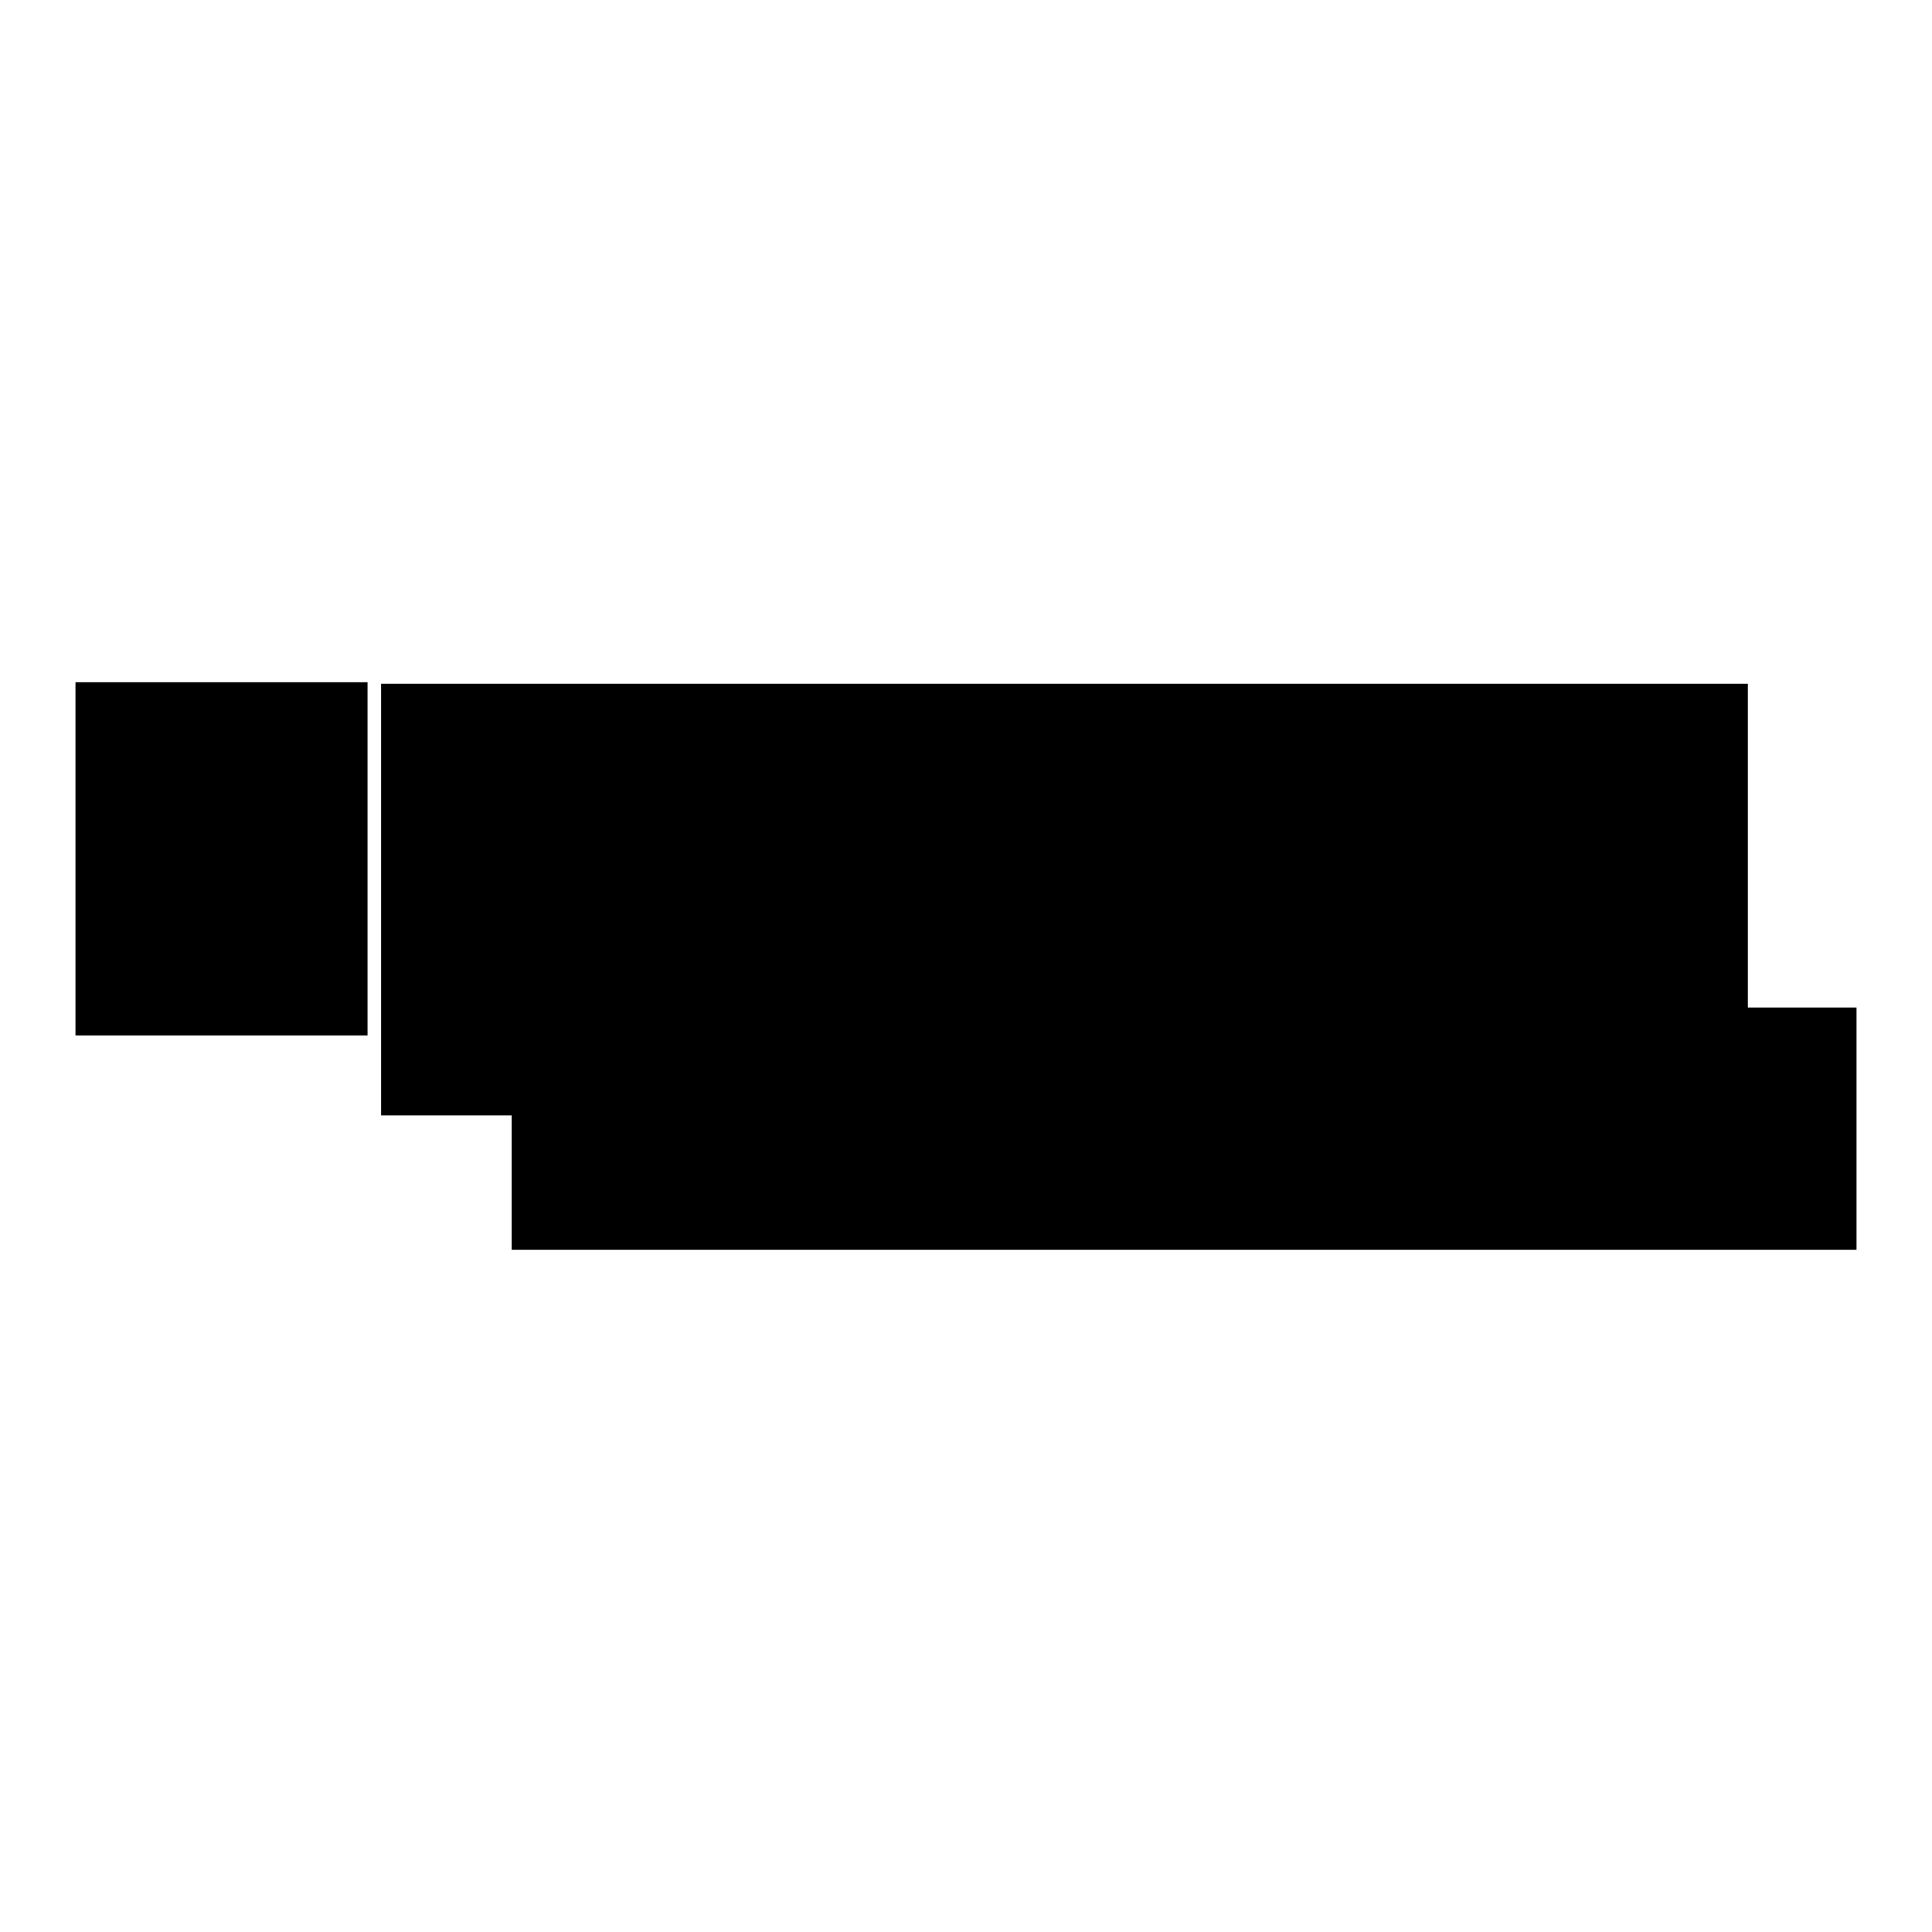 <?xml version="1.0" encoding="utf-8"?>
<!-- Svg Vector Icons : http://www.onlinewebfonts.com/icon -->
<!DOCTYPE svg PUBLIC "-//W3C//DTD SVG 1.1//EN" "http://www.w3.org/Graphics/SVG/1.1/DTD/svg11.dtd">
<svg version="1.1" xmlns="http://www.w3.org/2000/svg" xmlns:xlink="http://www.w3.org/1999/xlink" x="0px" y="0px" viewBox="0 0 256 256" enable-background="new 0 0 256 256" xml:space="preserve">
<g><g><path fill="#000000" d="M67.8,133.5H246v32.1H67.8V133.5L67.8,133.5z"/><path fill="#000000" d="M206.3,112.2h20.3v21.7h-20.3V112.2L206.3,112.2z"/><path fill="#000000" d="M50.5,90.6h181.1v57.2H50.5V90.6L50.5,90.6z"/><path fill="#000000" d="M10,90.4h38.7v46.8H10V90.4z"/></g></g>
</svg>